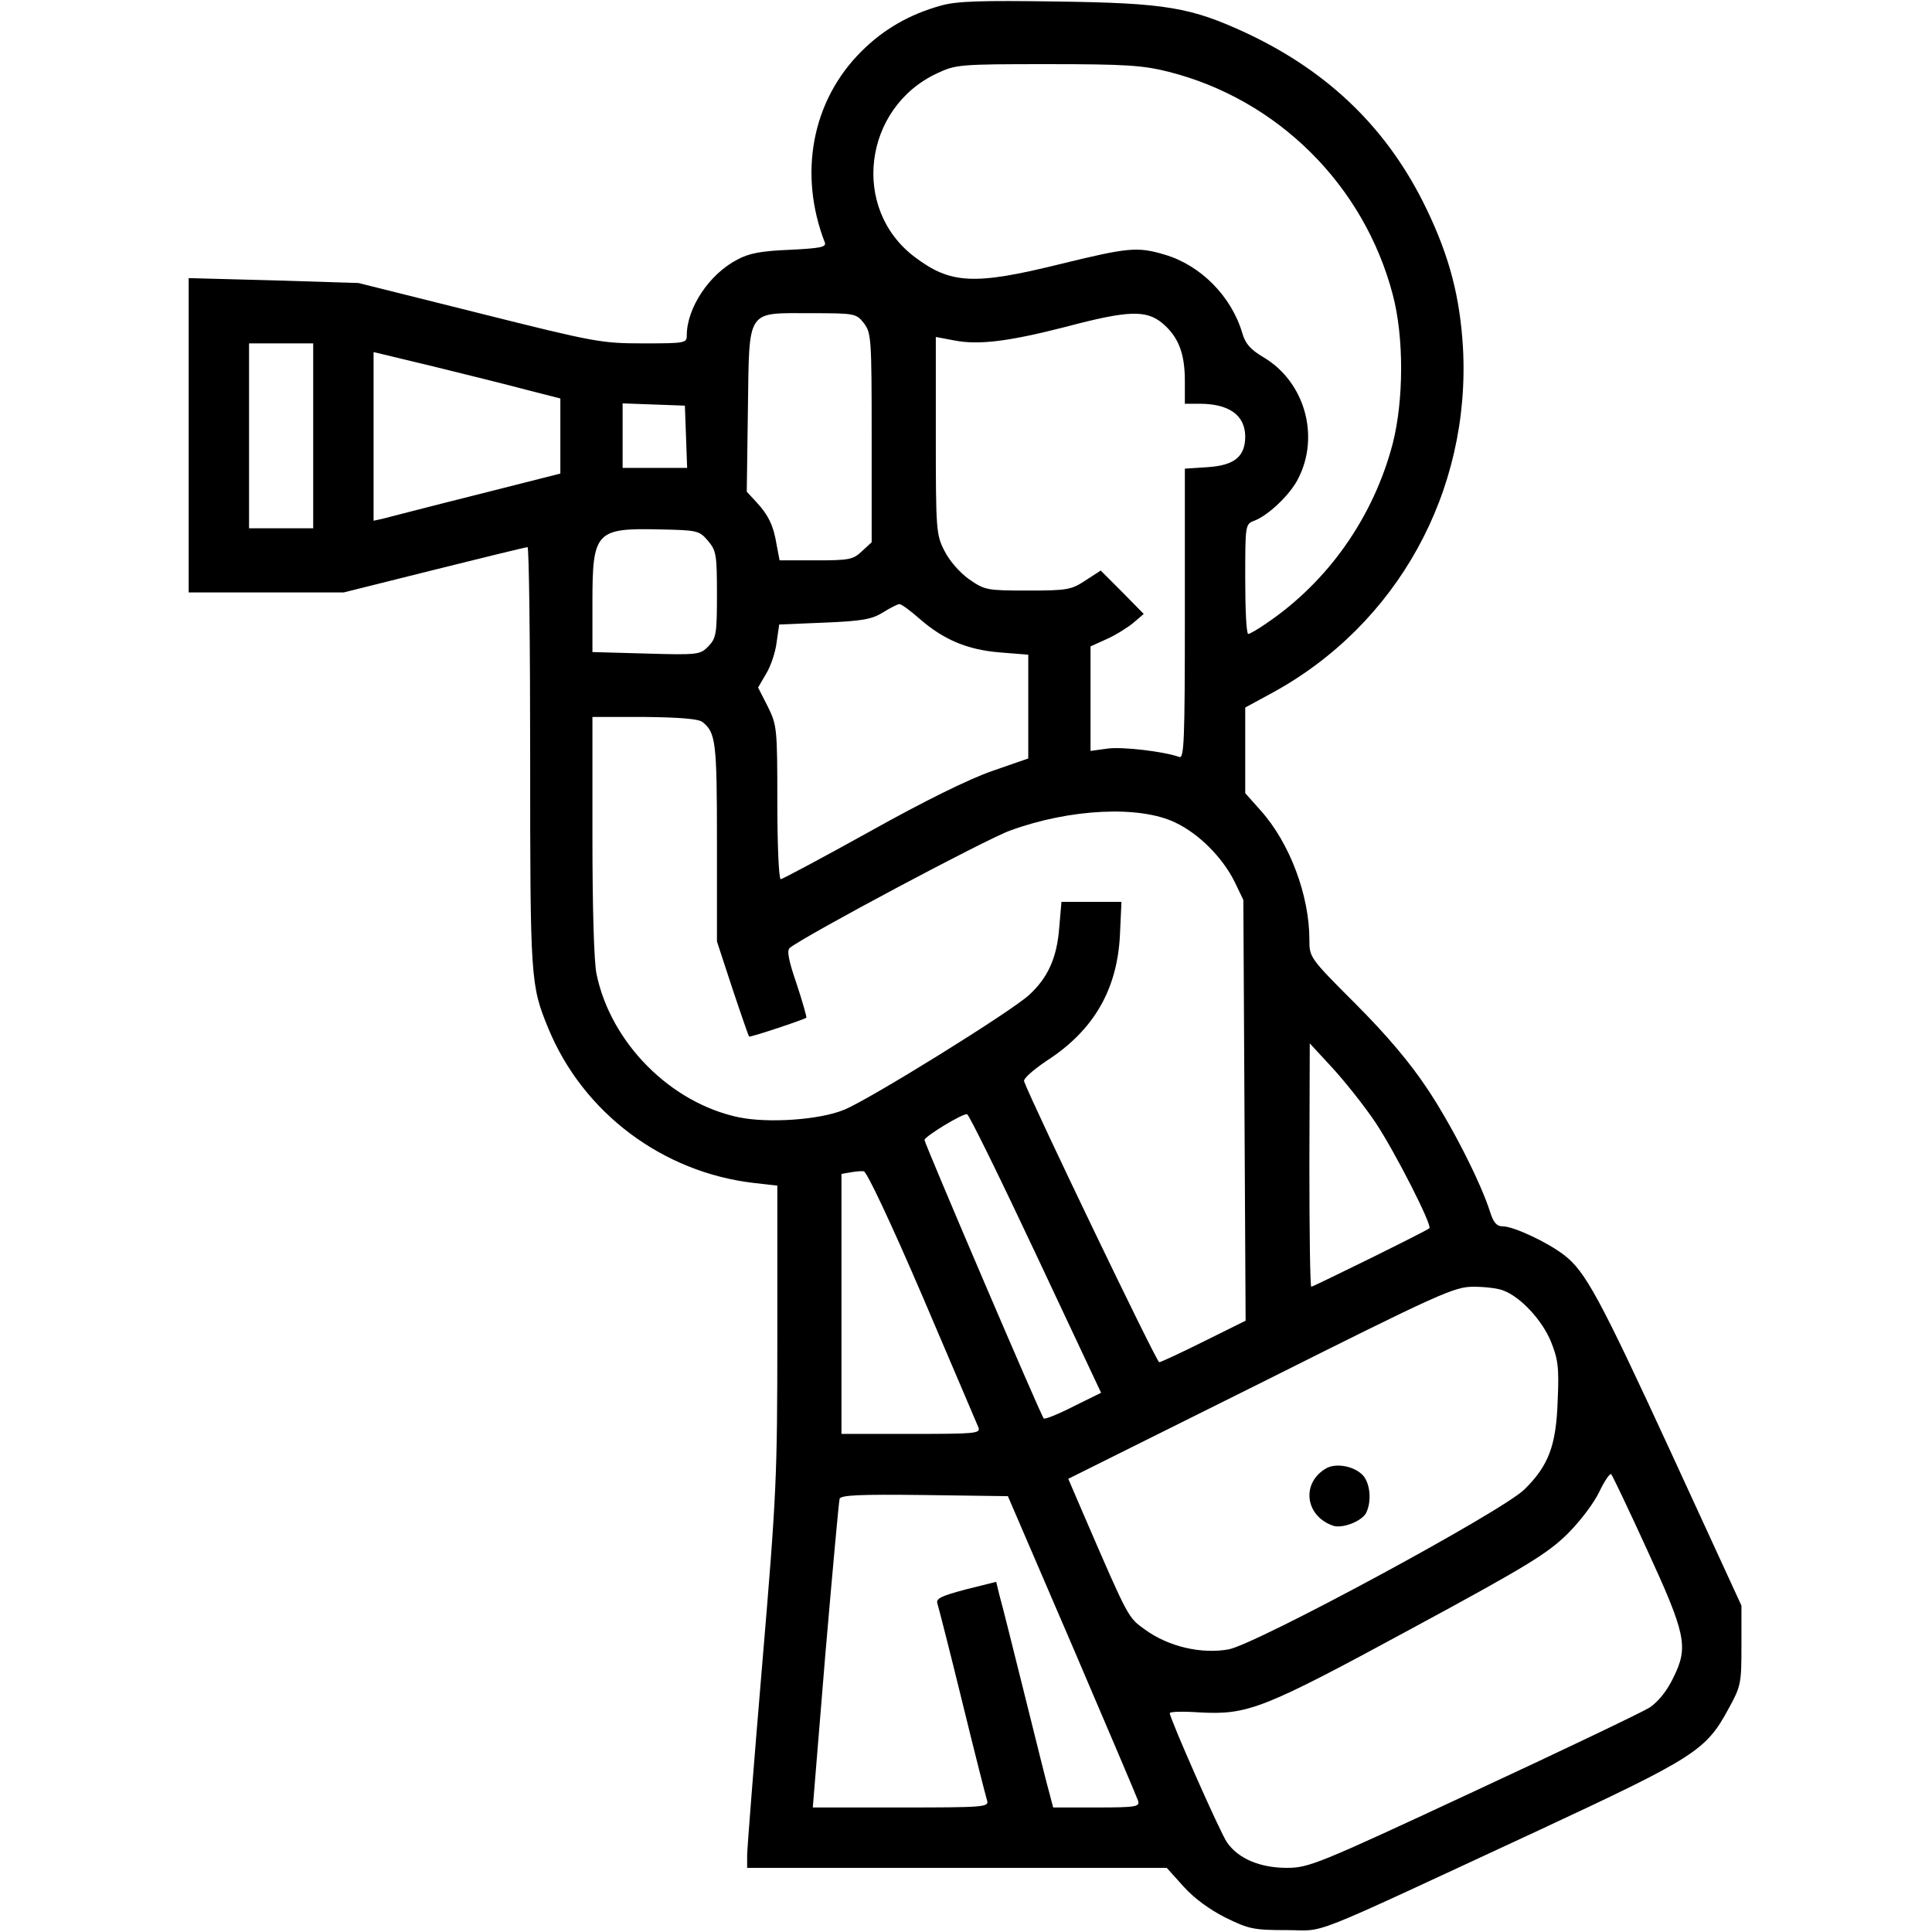 <?xml version="1.0" standalone="no"?>
<!DOCTYPE svg PUBLIC "-//W3C//DTD SVG 20010904//EN"
 "http://www.w3.org/TR/2001/REC-SVG-20010904/DTD/svg10.dtd">
<svg version="1.0" xmlns="http://www.w3.org/2000/svg"
 width="512pt" height="512pt" viewBox="0 0 512 512"
 preserveAspectRatio="xMidYMid meet">

<g transform="translate(0,512) scale(0.1,-0.1)"
fill="#000000" stroke="none">
<path d="M2493 5105 c-83 -23 -152 -63 -210 -121 -131 -130 -168 -324 -97
-507 4 -12 -13 -15 -93 -19 -75 -3 -108 -9 -139 -26 -74 -38 -134 -128 -134
-201 0 -20 -4 -21 -115 -21 -111 0 -128 3 -435 80 l-320 80 -225 7 -225 6 0
-416 0 -417 206 0 205 0 240 60 c132 33 243 60 247 60 4 0 7 -251 7 -558 0
-589 1 -603 48 -717 92 -224 303 -382 545 -410 l62 -7 0 -396 c0 -377 -2 -421
-40 -872 -22 -261 -40 -490 -40 -507 l0 -33 556 0 556 0 45 -50 c28 -31 69
-61 111 -82 61 -30 74 -33 162 -33 109 0 33 -30 669 265 414 193 442 211 502
322 33 60 34 67 34 168 l0 105 -184 400 c-193 419 -230 486 -286 529 -44 34
-134 76 -162 76 -16 0 -25 9 -34 38 -25 79 -102 230 -166 326 -45 68 -107 142
-190 225 -123 123 -123 124 -123 171 0 117 -52 256 -129 342 l-41 46 0 114 0
113 70 38 c333 181 528 535 507 916 -8 133 -35 239 -96 366 -101 211 -257 363
-475 466 -150 70 -216 81 -506 85 -201 3 -266 1 -307 -11z m603 -175 c290 -73
519 -301 595 -591 30 -113 29 -280 0 -394 -51 -195 -171 -366 -335 -477 -23
-16 -44 -28 -48 -28 -5 0 -8 65 -8 145 0 144 0 146 24 155 37 14 95 69 116
111 59 114 17 259 -93 323 -33 20 -47 35 -55 64 -29 97 -110 179 -205 207 -73
22 -98 19 -278 -25 -227 -56 -290 -53 -385 19 -170 128 -136 396 60 487 49 23
60 24 292 24 207 0 252 -3 320 -20z m-807 -666 c20 -26 21 -39 21 -304 l0
-277 -26 -24 c-23 -22 -34 -24 -122 -24 l-96 0 -8 42 c-8 50 -22 79 -55 114
l-24 26 3 218 c4 270 -6 255 168 255 116 0 119 -1 139 -26z m792 -1 c42 -36
59 -79 59 -153 l0 -60 39 0 c78 0 120 -30 121 -86 0 -54 -28 -77 -99 -82 l-61
-4 0 -385 c0 -339 -2 -384 -15 -379 -38 14 -151 28 -191 22 l-44 -6 0 139 0
138 42 19 c23 10 55 30 71 43 l28 24 -57 58 -57 57 -40 -26 c-38 -25 -48 -27
-153 -27 -109 0 -114 1 -156 30 -25 18 -52 49 -65 75 -22 43 -23 54 -23 306
l0 261 48 -9 c65 -13 145 -3 297 36 166 44 213 45 256 9z m-2251 -298 l0 -245
-85 0 -85 0 0 245 0 245 85 0 85 0 0 -245z m565 122 l90 -23 0 -100 0 -99
-225 -57 c-124 -31 -235 -60 -247 -63 l-23 -5 0 223 0 224 158 -38 c86 -21
198 -49 247 -62z m423 -124 l3 -83 -86 0 -85 0 0 85 0 86 83 -3 82 -3 3 -82z
m58 -276 c22 -26 24 -36 24 -142 0 -104 -2 -116 -22 -137 -22 -23 -27 -24
-165 -20 l-143 4 0 132 c0 187 9 197 178 193 100 -2 105 -3 128 -30z m560
-206 c64 -56 127 -83 214 -90 l75 -6 0 -138 0 -137 -95 -33 c-61 -21 -179 -79
-324 -160 -126 -70 -233 -127 -237 -127 -5 0 -9 91 -9 203 0 197 -1 205 -25
254 l-26 51 21 36 c12 19 25 57 28 83 l7 48 120 5 c100 4 126 9 155 27 19 12
39 22 43 22 5 1 29 -17 53 -38z m-575 -274 c36 -28 39 -52 39 -319 l0 -263 41
-125 c23 -69 43 -126 44 -127 2 -3 146 45 152 50 1 2 -10 42 -26 90 -22 64
-26 88 -18 95 43 34 520 288 584 311 159 58 343 67 438 21 63 -30 124 -92 156
-155 l24 -50 3 -557 3 -558 -111 -55 c-60 -30 -114 -55 -118 -55 -7 0 -332
676 -358 744 -3 7 23 30 60 55 124 80 187 188 194 334 l4 87 -79 0 -80 0 -6
-69 c-6 -79 -30 -132 -79 -177 -45 -43 -426 -279 -491 -305 -65 -27 -201 -36
-279 -20 -181 38 -339 197 -377 379 -7 32 -11 177 -11 367 l0 315 138 0 c92
-1 142 -5 153 -13z m1785 -1063 c51 -77 150 -271 142 -279 -5 -6 -308 -155
-313 -155 -3 0 -5 145 -5 323 l1 322 60 -65 c33 -36 85 -101 115 -146z m-901
-347 l173 -368 -73 -36 c-41 -21 -76 -35 -79 -32 -7 6 -316 729 -316 738 0 9
103 72 113 68 5 -1 87 -168 182 -370z m-300 -113 c78 -182 144 -338 148 -347
6 -16 -9 -17 -178 -17 l-185 0 0 344 0 345 23 4 c12 2 28 4 36 3 8 -1 71 -134
156 -332z m1539 16 c46 -17 103 -79 126 -135 19 -47 22 -69 18 -157 -4 -119
-24 -172 -88 -235 -58 -58 -710 -410 -784 -424 -72 -13 -159 7 -221 52 -46 33
-43 27 -164 307 l-40 93 510 254 c477 239 513 255 564 255 29 0 65 -4 79 -10z
m380 -685 c104 -226 111 -259 71 -340 -17 -36 -40 -64 -63 -80 -21 -13 -232
-114 -469 -224 -412 -192 -435 -201 -493 -201 -70 0 -128 24 -158 67 -18 25
-152 329 -152 343 0 4 35 5 78 2 129 -7 168 8 561 221 309 167 362 200 415
252 35 35 71 83 85 113 14 29 28 49 31 45 4 -5 46 -93 94 -198z m-1523 -255
c93 -217 172 -403 175 -412 5 -16 -5 -18 -110 -18 l-115 0 -10 38 c-6 20 -35
138 -66 262 -31 124 -60 241 -66 261 l-9 37 -80 -20 c-64 -17 -80 -24 -76 -37
3 -9 33 -126 66 -261 33 -135 63 -253 66 -262 5 -17 -10 -18 -228 -18 l-234 0
33 403 c19 221 36 408 38 415 4 10 54 12 225 10 l221 -3 170 -395z"/>
<path d="M3515 1229 c-67 -38 -57 -126 17 -152 24 -9 76 11 88 33 15 29 12 76
-7 99 -22 25 -71 35 -98 20z"/>
</g>
</svg>
